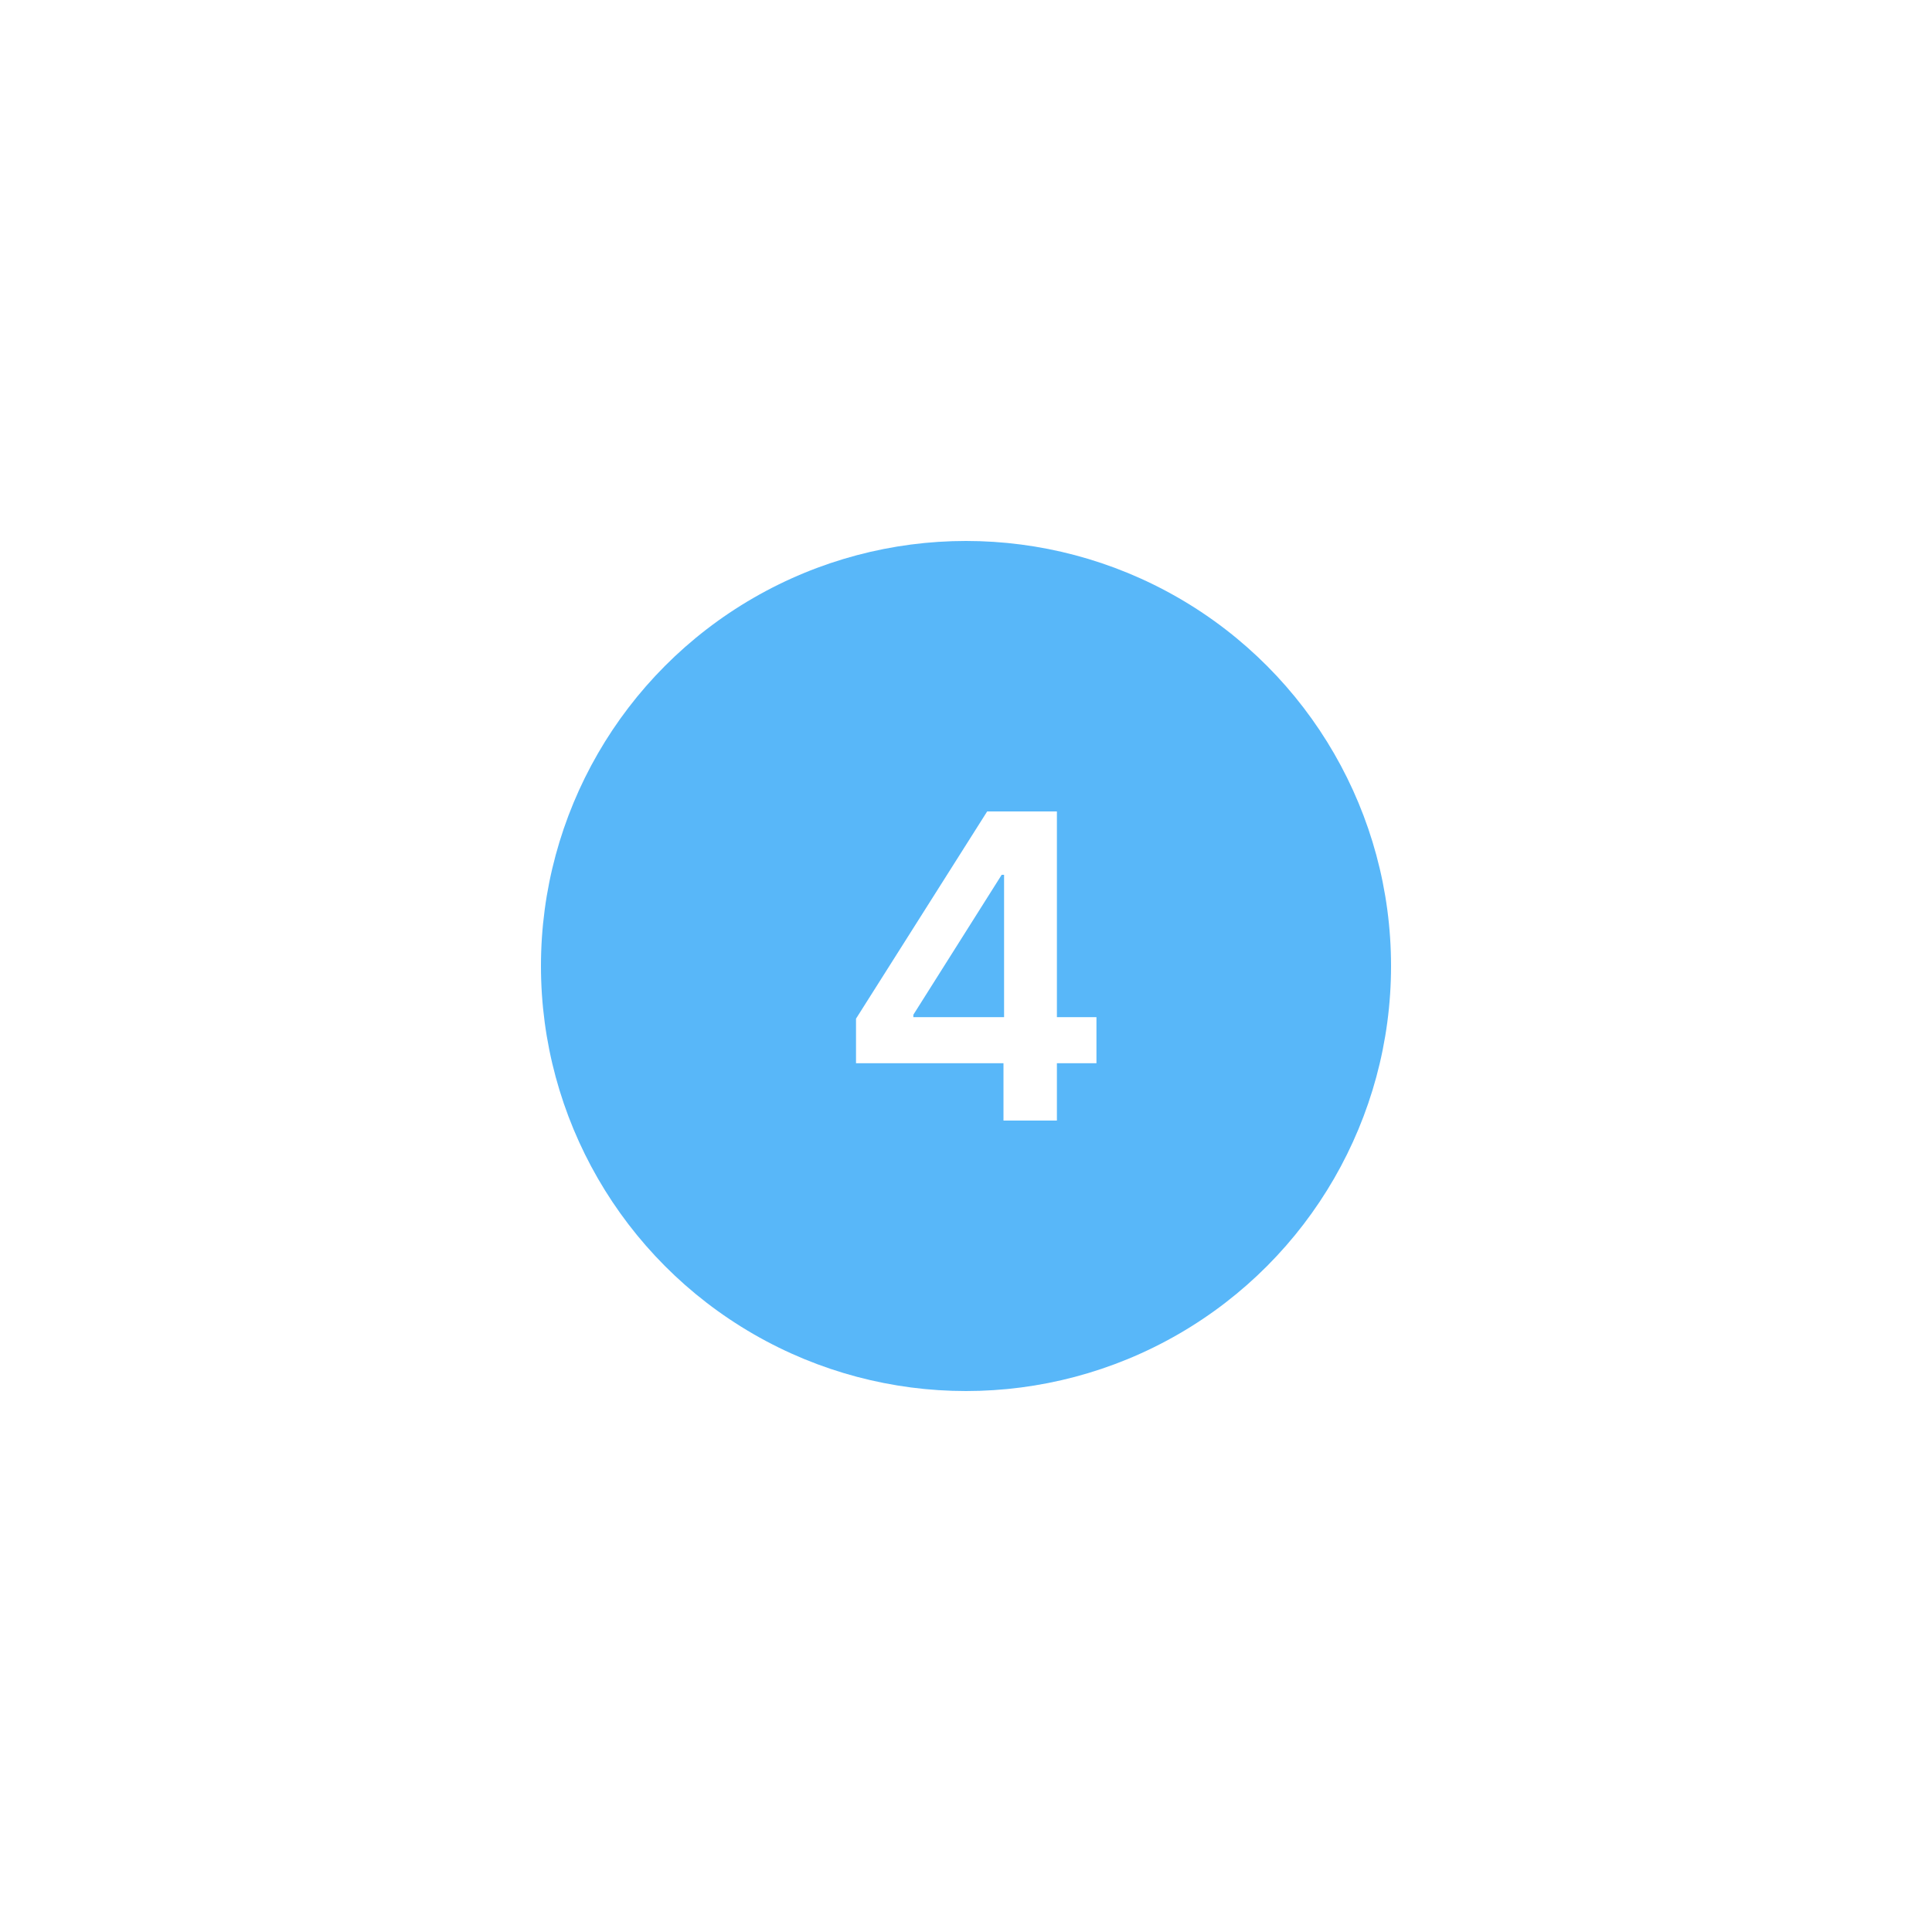<svg width="100" height="100" viewBox="0 0 100 100" fill="none" xmlns="http://www.w3.org/2000/svg">
<g filter="url(#filter0_d_12736_1666)">
<circle cx="50" cy="50" r="39" fill="white"/>
</g>
<circle cx="50" cy="50" r="22" fill="#58B7F9"/>
<path d="M44.307 55.031V52.727L51.096 42H53.018V45.281H51.846L47.275 52.523V52.648H56.752V55.031H44.307ZM51.94 58V54.328L51.971 53.297V42H54.705V58H51.94Z" fill="white"/>
<defs>
<filter id="filter0_d_12736_1666" x="10" y="10" width="86" height="86" filterUnits="userSpaceOnUse" color-interpolation-filters="sRGB">
<feFlood flood-opacity="0" result="BackgroundImageFix"/>
<feColorMatrix in="SourceAlpha" type="matrix" values="0 0 0 0 0 0 0 0 0 0 0 0 0 0 0 0 0 0 127 0" result="hardAlpha"/>
<feOffset dx="3" dy="3"/>
<feGaussianBlur stdDeviation="2"/>
<feComposite in2="hardAlpha" operator="out"/>
<feColorMatrix type="matrix" values="0 0 0 0 0.145 0 0 0 0 0.216 0 0 0 0 0.275 0 0 0 0.3 0"/>
<feBlend mode="normal" in2="BackgroundImageFix" result="effect1_dropShadow_12736_1666"/>
<feBlend mode="normal" in="SourceGraphic" in2="effect1_dropShadow_12736_1666" result="shape"/>
</filter>
</defs>
</svg>
